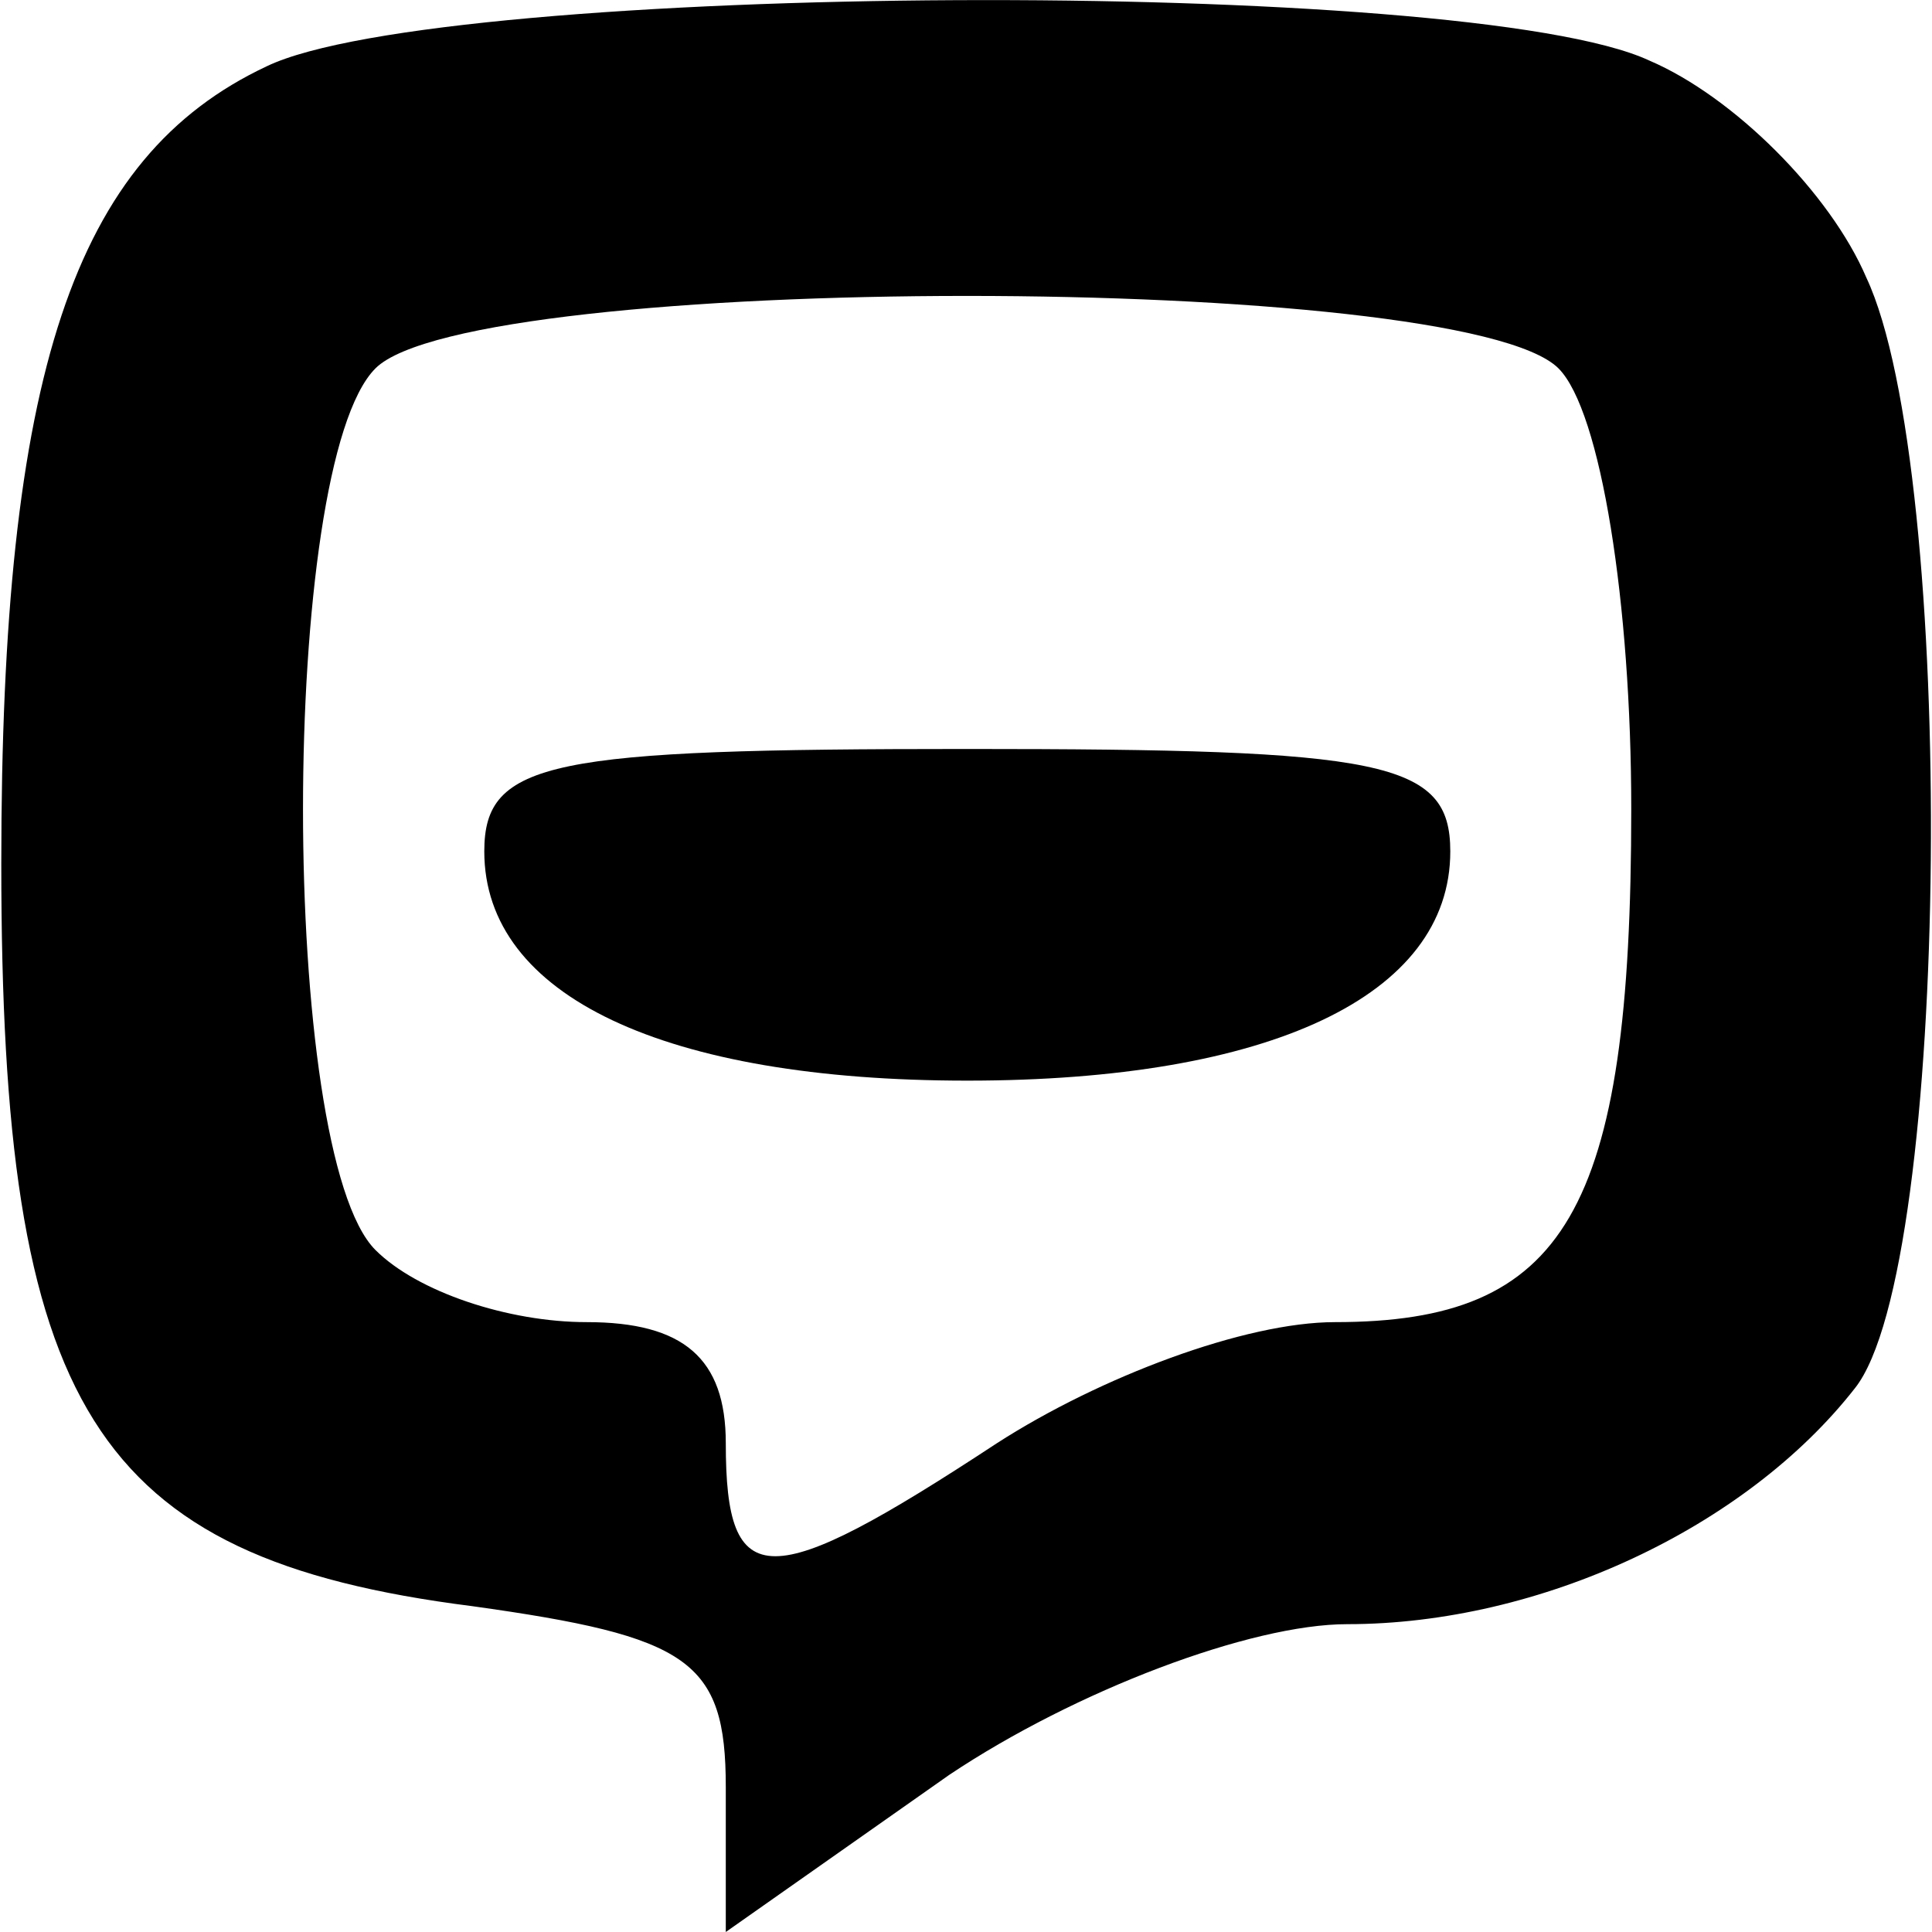 <?xml version="1.0" encoding="UTF-8"?>
<!DOCTYPE svg PUBLIC "-//W3C//DTD SVG 1.1//EN" "http://www.w3.org/Graphics/SVG/1.1/DTD/svg11.dtd">
<!-- Creator: CorelDRAW -->
<svg xmlns="http://www.w3.org/2000/svg" xml:space="preserve" width="30px" height="30px" version="1.1" style="shape-rendering:geometricPrecision; text-rendering:geometricPrecision; image-rendering:optimizeQuality; fill-rule:evenodd; clip-rule:evenodd"
viewBox="0 0 30 30"
 xmlns:xlink="http://www.w3.org/1999/xlink"
 xmlns:xodm="http://www.corel.com/coreldraw/odm/2003">
 <defs>
  <style type="text/css">
   <![CDATA[
    .fil0 {fill:black;fill-rule:nonzero}
   ]]>
  </style>
 </defs>
 <g id="Слой_x0020_1">
  <g id="image.svg">
   <g>
    <path class="fil0" d="M4.14 1.03c-3,1.41 -4.12,4.78 -4.12,12.38 0,8.43 1.4,10.78 7.31,11.53 3.37,0.47 3.94,0.84 3.94,2.81l0 2.25 3.47 -2.44c1.96,-1.31 4.68,-2.34 6.18,-2.34 3,0 6.19,-1.5 7.88,-3.66 1.5,-1.87 1.59,-14.25 0.18,-17.25 -0.56,-1.31 -2.06,-2.81 -3.37,-3.37 -2.81,-1.31 -18.75,-1.22 -21.47,0.09l0 0zm20.06 4.69c0.66,0.66 1.13,3.66 1.13,6.84 0,6.28 -1.03,7.97 -4.6,7.97 -1.4,0 -3.65,0.85 -5.25,1.88 -3.56,2.34 -4.21,2.34 -4.21,0 0,-1.32 -0.66,-1.88 -2.16,-1.88 -1.22,0 -2.63,-0.47 -3.28,-1.12 -1.5,-1.5 -1.5,-12.19 0,-13.69 1.5,-1.5 16.87,-1.5 18.37,0z"/>
    <path class="fil0" d="M7.52 13.22c0,2.25 2.81,3.56 7.5,3.56 4.68,0 7.5,-1.31 7.5,-3.56 0,-1.41 -1.04,-1.59 -7.5,-1.59 -6.47,0 -7.5,0.18 -7.5,1.59z"/>
   </g>
  </g>
 </g>
</svg>
